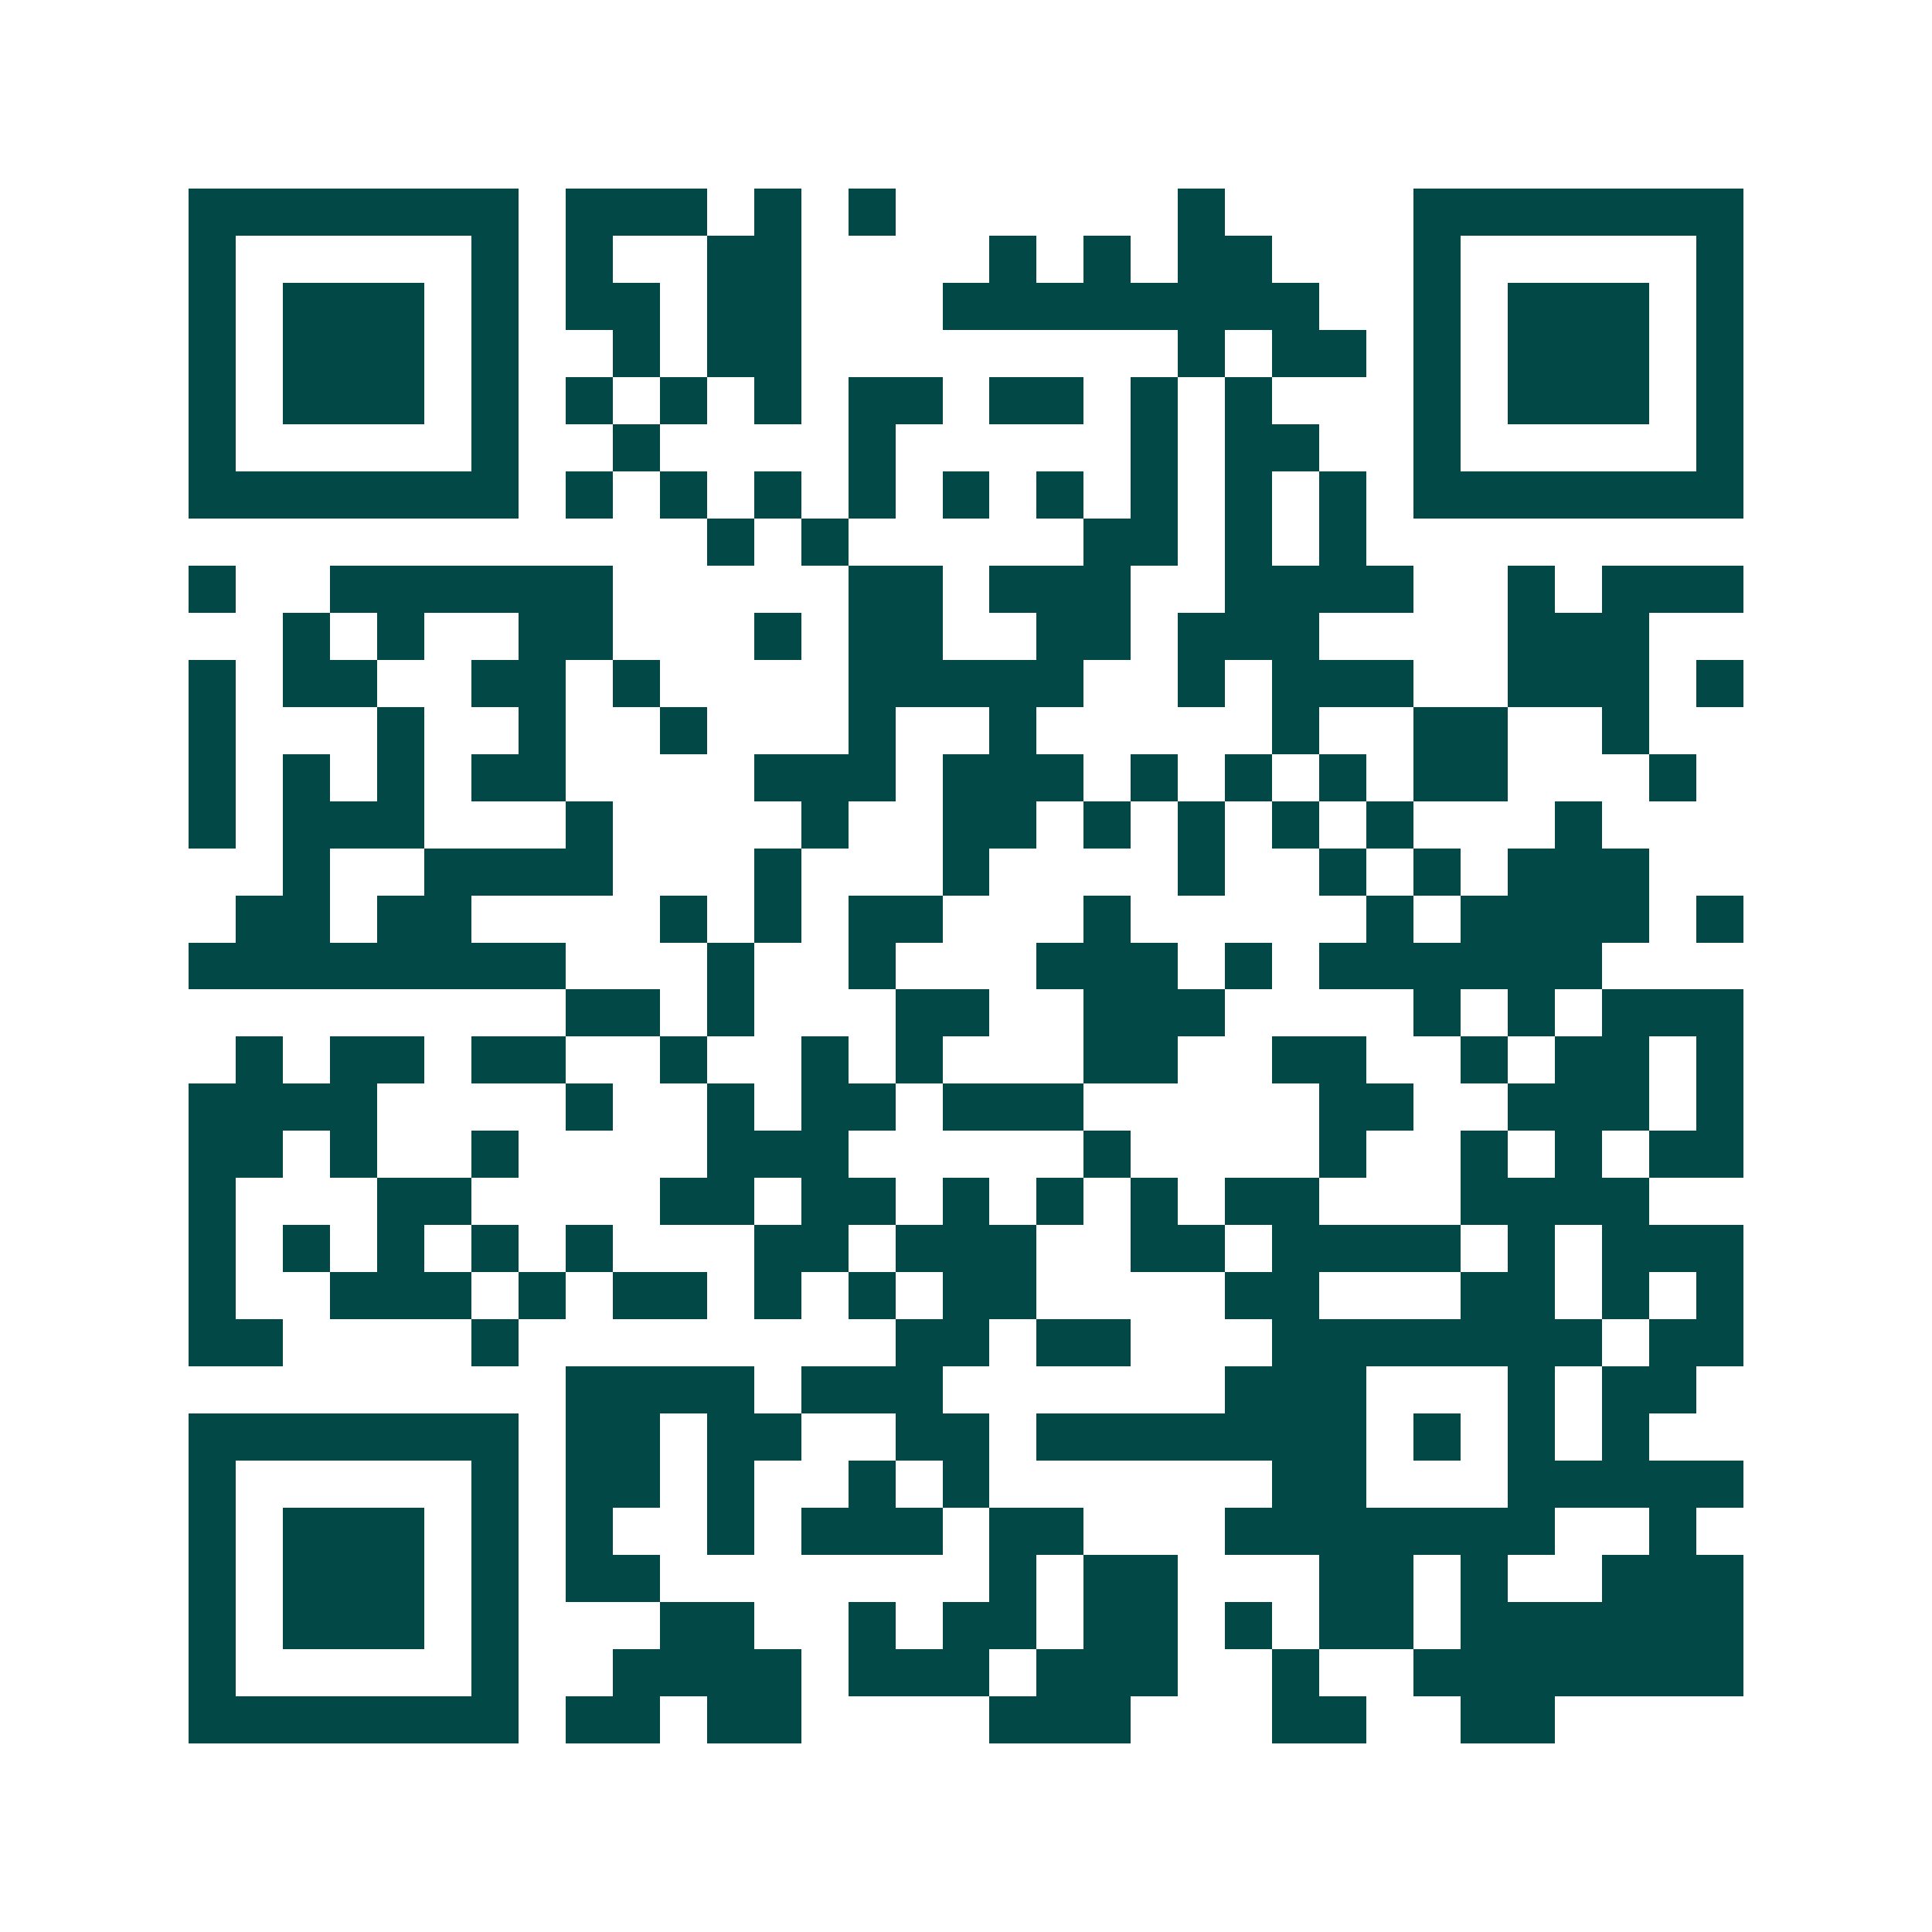 <svg xmlns="http://www.w3.org/2000/svg" width="200" height="200" viewBox="0 0 41 41" shape-rendering="crispEdges"><path fill="#ffffff" d="M0 0h41v41H0z"/><path stroke="#014847" d="M4 4.5h7m1 0h3m1 0h1m1 0h1m6 0h1m4 0h7M4 5.5h1m5 0h1m1 0h1m2 0h2m4 0h1m1 0h1m1 0h2m3 0h1m5 0h1M4 6.5h1m1 0h3m1 0h1m1 0h2m1 0h2m3 0h8m2 0h1m1 0h3m1 0h1M4 7.5h1m1 0h3m1 0h1m2 0h1m1 0h2m8 0h1m1 0h2m1 0h1m1 0h3m1 0h1M4 8.5h1m1 0h3m1 0h1m1 0h1m1 0h1m1 0h1m1 0h2m1 0h2m1 0h1m1 0h1m3 0h1m1 0h3m1 0h1M4 9.5h1m5 0h1m2 0h1m4 0h1m5 0h1m1 0h2m2 0h1m5 0h1M4 10.5h7m1 0h1m1 0h1m1 0h1m1 0h1m1 0h1m1 0h1m1 0h1m1 0h1m1 0h1m1 0h7M15 11.5h1m1 0h1m5 0h2m1 0h1m1 0h1M4 12.5h1m2 0h6m5 0h2m1 0h3m2 0h4m2 0h1m1 0h3M6 13.5h1m1 0h1m2 0h2m3 0h1m1 0h2m2 0h2m1 0h3m4 0h3M4 14.5h1m1 0h2m2 0h2m1 0h1m4 0h5m2 0h1m1 0h3m2 0h3m1 0h1M4 15.5h1m3 0h1m2 0h1m2 0h1m3 0h1m2 0h1m5 0h1m2 0h2m2 0h1M4 16.5h1m1 0h1m1 0h1m1 0h2m4 0h3m1 0h3m1 0h1m1 0h1m1 0h1m1 0h2m3 0h1M4 17.5h1m1 0h3m3 0h1m4 0h1m2 0h2m1 0h1m1 0h1m1 0h1m1 0h1m3 0h1M6 18.5h1m2 0h4m3 0h1m3 0h1m4 0h1m2 0h1m1 0h1m1 0h3M5 19.5h2m1 0h2m4 0h1m1 0h1m1 0h2m3 0h1m5 0h1m1 0h4m1 0h1M4 20.5h8m3 0h1m2 0h1m3 0h3m1 0h1m1 0h6M12 21.5h2m1 0h1m3 0h2m2 0h3m4 0h1m1 0h1m1 0h3M5 22.5h1m1 0h2m1 0h2m2 0h1m2 0h1m1 0h1m3 0h2m2 0h2m2 0h1m1 0h2m1 0h1M4 23.5h4m4 0h1m2 0h1m1 0h2m1 0h3m5 0h2m2 0h3m1 0h1M4 24.5h2m1 0h1m2 0h1m4 0h3m5 0h1m4 0h1m2 0h1m1 0h1m1 0h2M4 25.5h1m3 0h2m4 0h2m1 0h2m1 0h1m1 0h1m1 0h1m1 0h2m3 0h4M4 26.5h1m1 0h1m1 0h1m1 0h1m1 0h1m3 0h2m1 0h3m2 0h2m1 0h4m1 0h1m1 0h3M4 27.5h1m2 0h3m1 0h1m1 0h2m1 0h1m1 0h1m1 0h2m4 0h2m3 0h2m1 0h1m1 0h1M4 28.5h2m4 0h1m8 0h2m1 0h2m3 0h7m1 0h2M12 29.5h4m1 0h3m6 0h3m3 0h1m1 0h2M4 30.5h7m1 0h2m1 0h2m2 0h2m1 0h7m1 0h1m1 0h1m1 0h1M4 31.5h1m5 0h1m1 0h2m1 0h1m2 0h1m1 0h1m6 0h2m3 0h5M4 32.5h1m1 0h3m1 0h1m1 0h1m2 0h1m1 0h3m1 0h2m3 0h7m2 0h1M4 33.5h1m1 0h3m1 0h1m1 0h2m7 0h1m1 0h2m3 0h2m1 0h1m2 0h3M4 34.5h1m1 0h3m1 0h1m3 0h2m2 0h1m1 0h2m1 0h2m1 0h1m1 0h2m1 0h6M4 35.5h1m5 0h1m2 0h4m1 0h3m1 0h3m2 0h1m2 0h7M4 36.5h7m1 0h2m1 0h2m4 0h3m3 0h2m2 0h2"/></svg>
